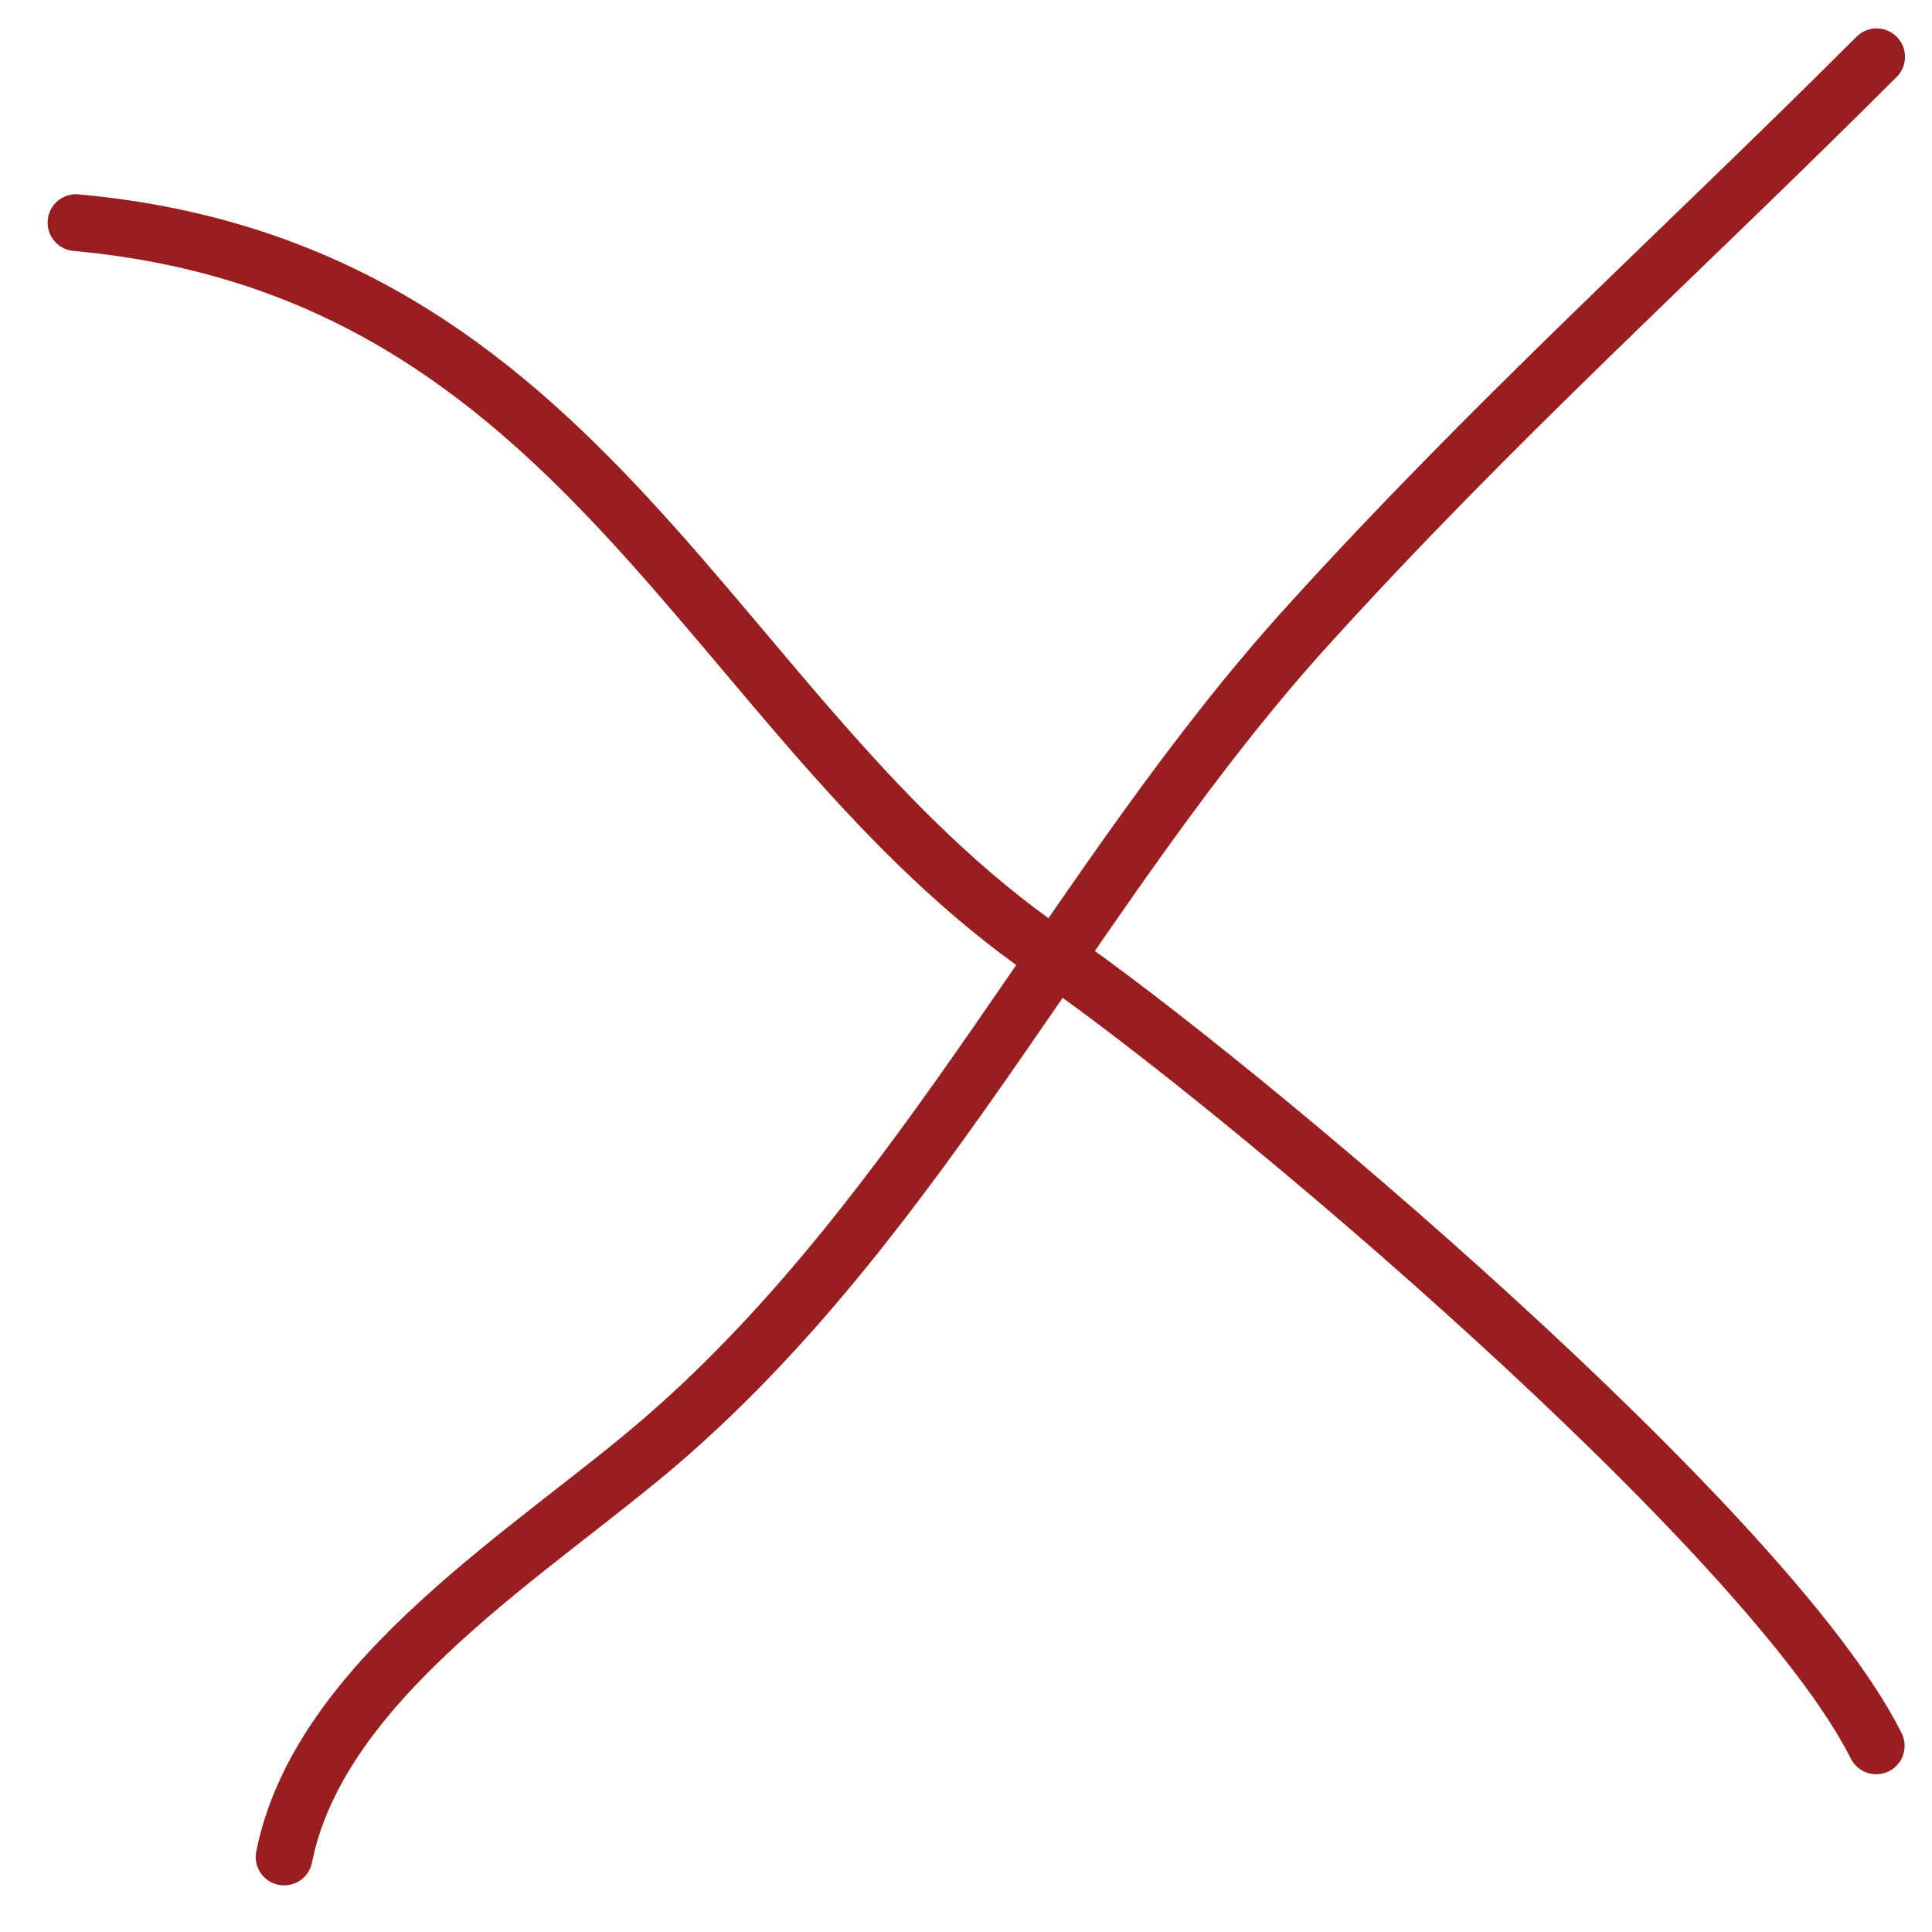 <?xml version="1.0" encoding="UTF-8"?> <svg xmlns="http://www.w3.org/2000/svg" width="34" height="34" viewBox="0 0 34 34" fill="none"><path d="M1.338 3.918C10.38 4.74 12.496 12.677 18.464 16.78C21.783 19.061 31.134 26.956 33.018 30.724" stroke="#991E20" stroke-linecap="round"></path><path d="M5 32.68C5.633 29.513 9.442 27.267 11.702 25.302C16.309 21.295 18.924 15.523 23.006 11.019C26.302 7.382 29.568 4.457 33.025 1" stroke="#991E20" stroke-linecap="round"></path></svg> 